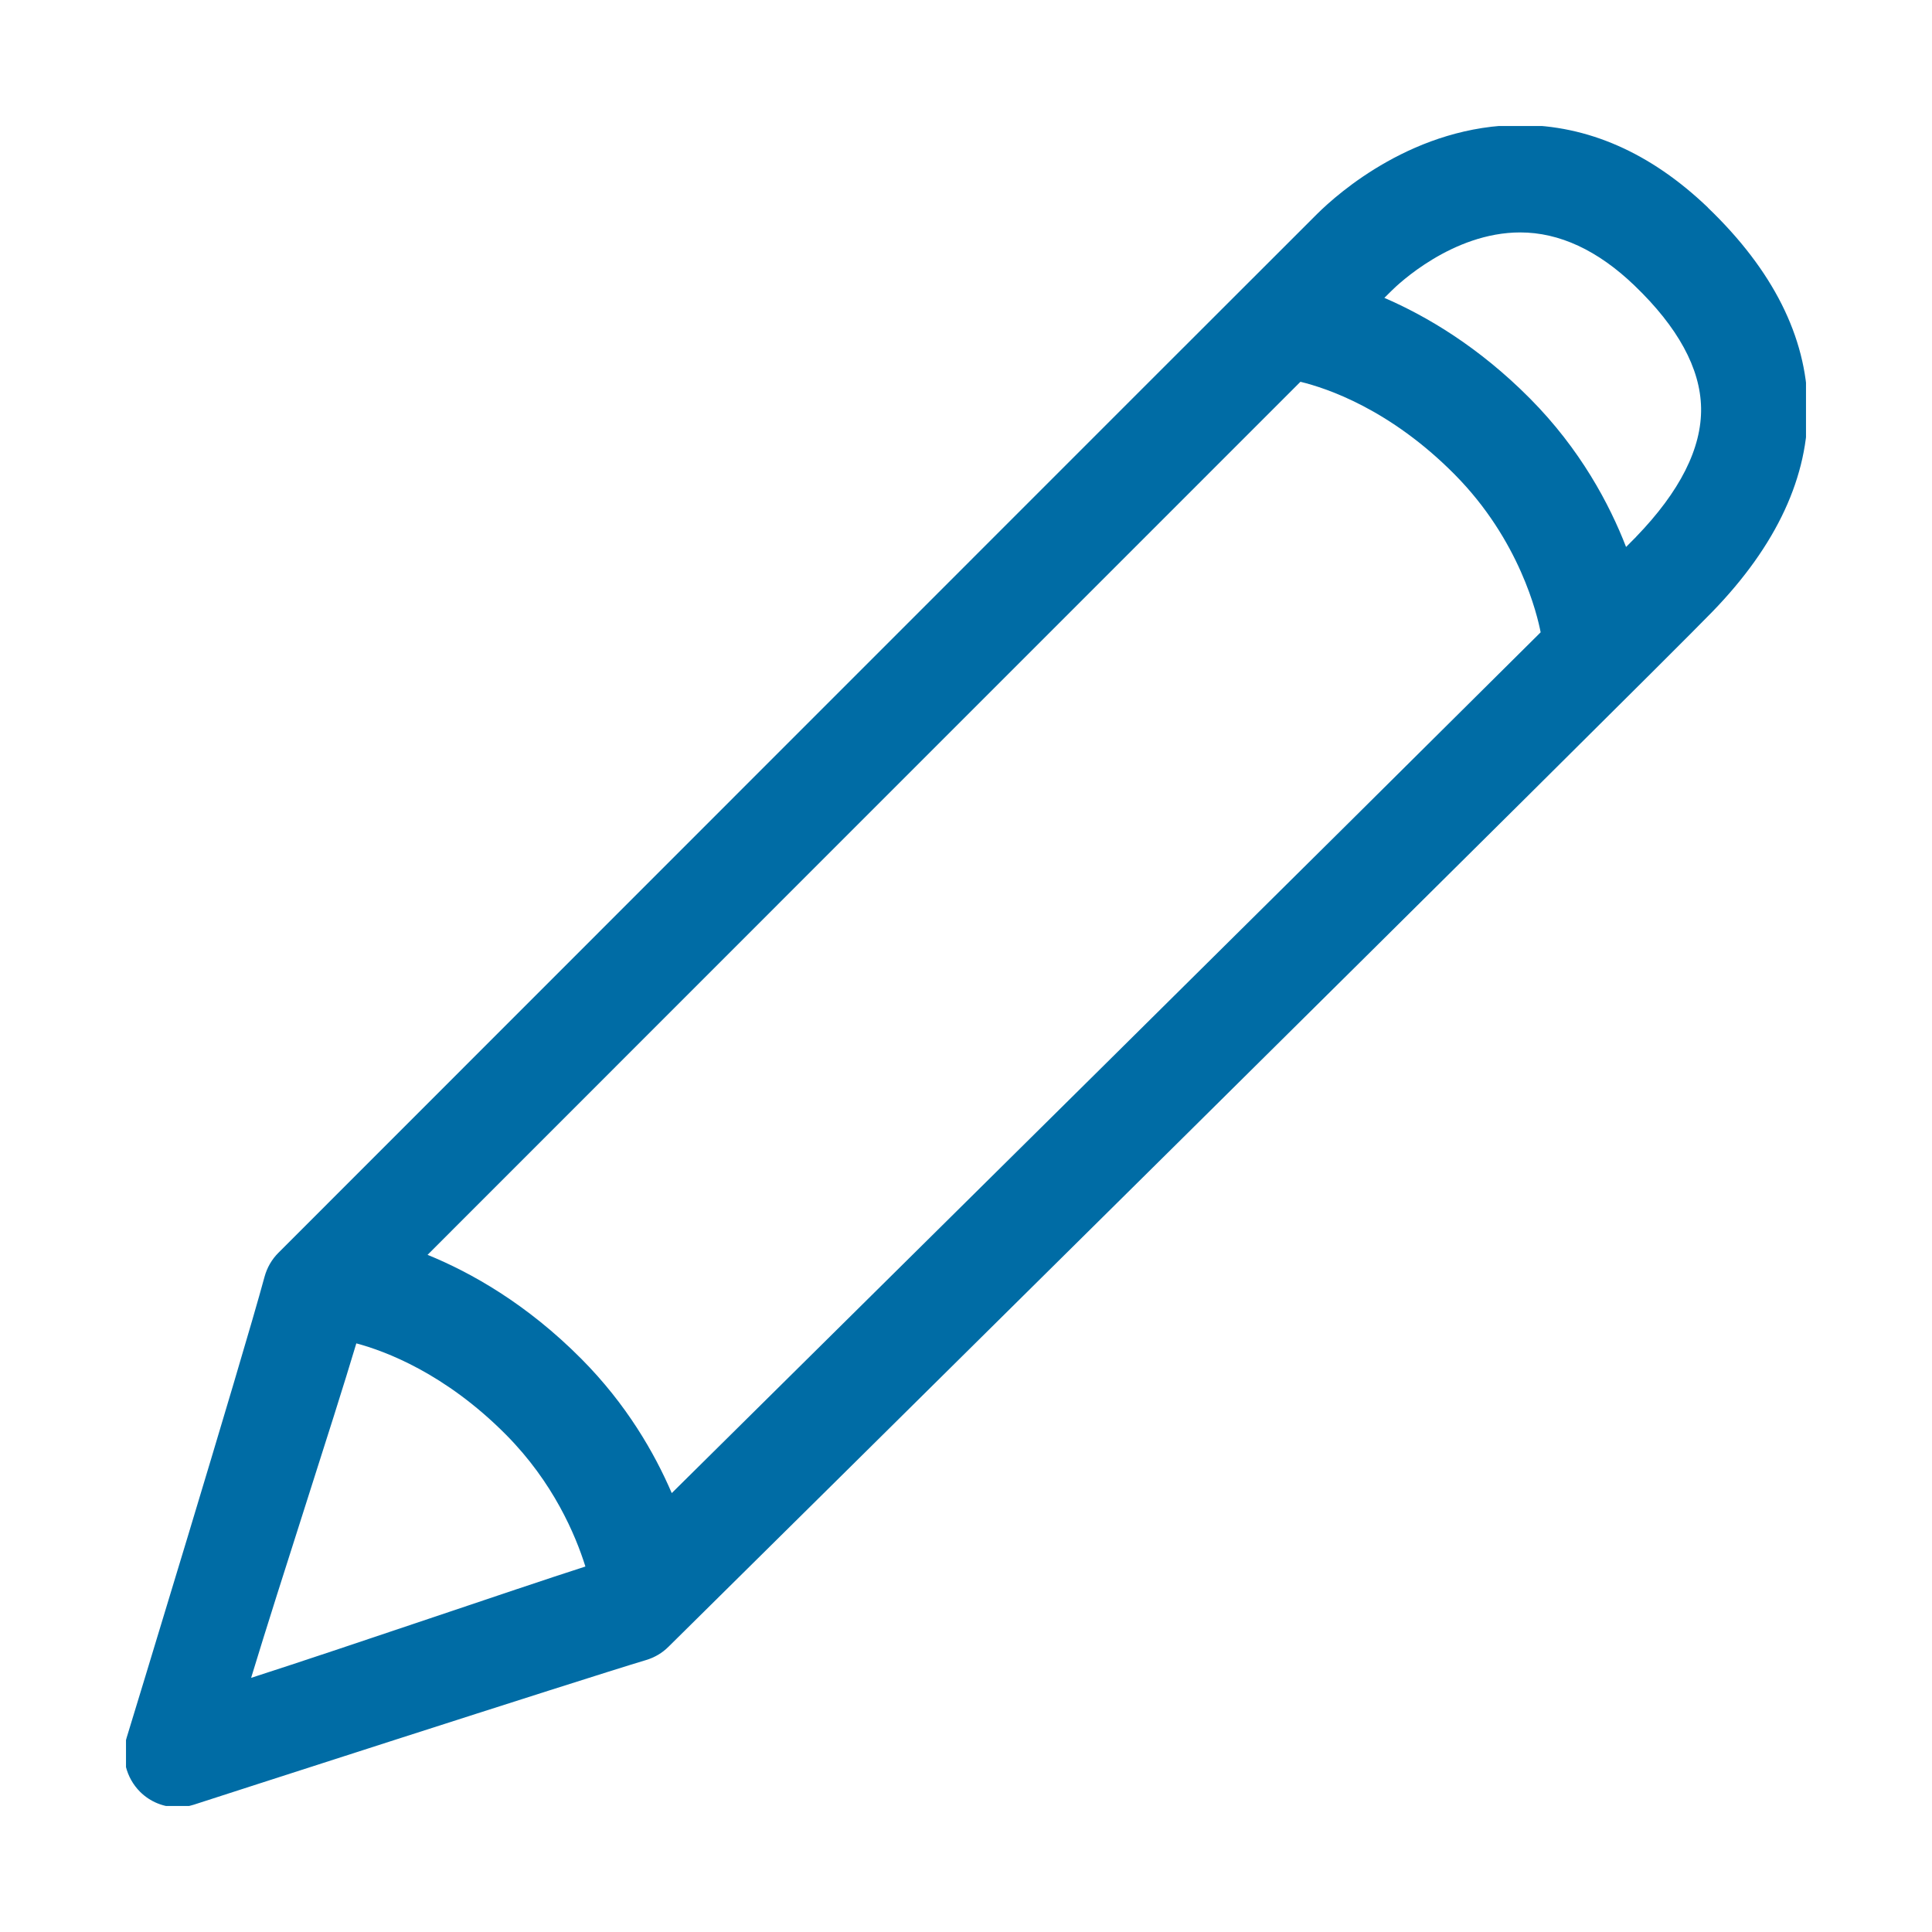 <svg width="46" height="46" viewBox="0 0 46 46" fill="none" xmlns="http://www.w3.org/2000/svg">
<g clip-path="url(#clip0_1009_6395)">
<path d="M40.666 4.943C39.304 3.638 37.803 2.977 36.199 2.977C33.691 2.977 31.861 4.597 31.361 5.093C30.656 5.79 6.629 29.828 6.629 29.828C6.471 29.985 6.358 30.183 6.299 30.398C5.758 32.4 3.043 41.285 3.015 41.375C2.875 41.83 3 42.327 3.335 42.662C3.576 42.902 3.898 43.03 4.226 43.03C4.356 43.03 4.486 43.01 4.614 42.969C4.705 42.939 13.876 39.975 15.386 39.524C15.585 39.464 15.768 39.357 15.915 39.21C16.869 38.268 39.279 16.107 40.766 14.57C42.305 12.985 43.07 11.333 43.04 9.664C43.009 8.015 42.21 6.428 40.664 4.944L40.666 4.943ZM30.962 9.09C31.599 9.244 33.101 9.749 34.635 11.297C36.185 12.86 36.604 14.648 36.682 15.055C31.767 19.945 20.454 31.139 15.994 35.55C15.582 34.592 14.916 33.435 13.845 32.357C12.537 31.039 11.206 30.295 10.18 29.877C14.594 25.462 26.121 13.93 30.961 9.092L30.962 9.09ZM8.484 31.985C9.171 32.168 10.598 32.698 12.051 34.163C13.171 35.293 13.7 36.538 13.938 37.298C12.2 37.857 8.395 39.169 5.979 39.949C6.695 37.592 7.905 33.922 8.484 31.985ZM38.954 12.783C38.903 12.835 38.818 12.92 38.716 13.023C38.321 12.005 37.629 10.698 36.428 9.488C35.201 8.252 33.958 7.523 32.961 7.092C33.046 7.008 33.111 6.942 33.138 6.917C33.28 6.775 34.579 5.534 36.196 5.534C37.127 5.534 38.042 5.959 38.915 6.797C39.95 7.79 40.485 8.77 40.502 9.71C40.52 10.67 39.998 11.704 38.953 12.783H38.954Z" fill="#006CA5"/>
</g>
<defs>
<clipPath id="clip0_1009_6395">
<rect width="40" height="40" fill="white" transform="translate(3 3)"/>
</clipPath>
</defs>
</svg>
